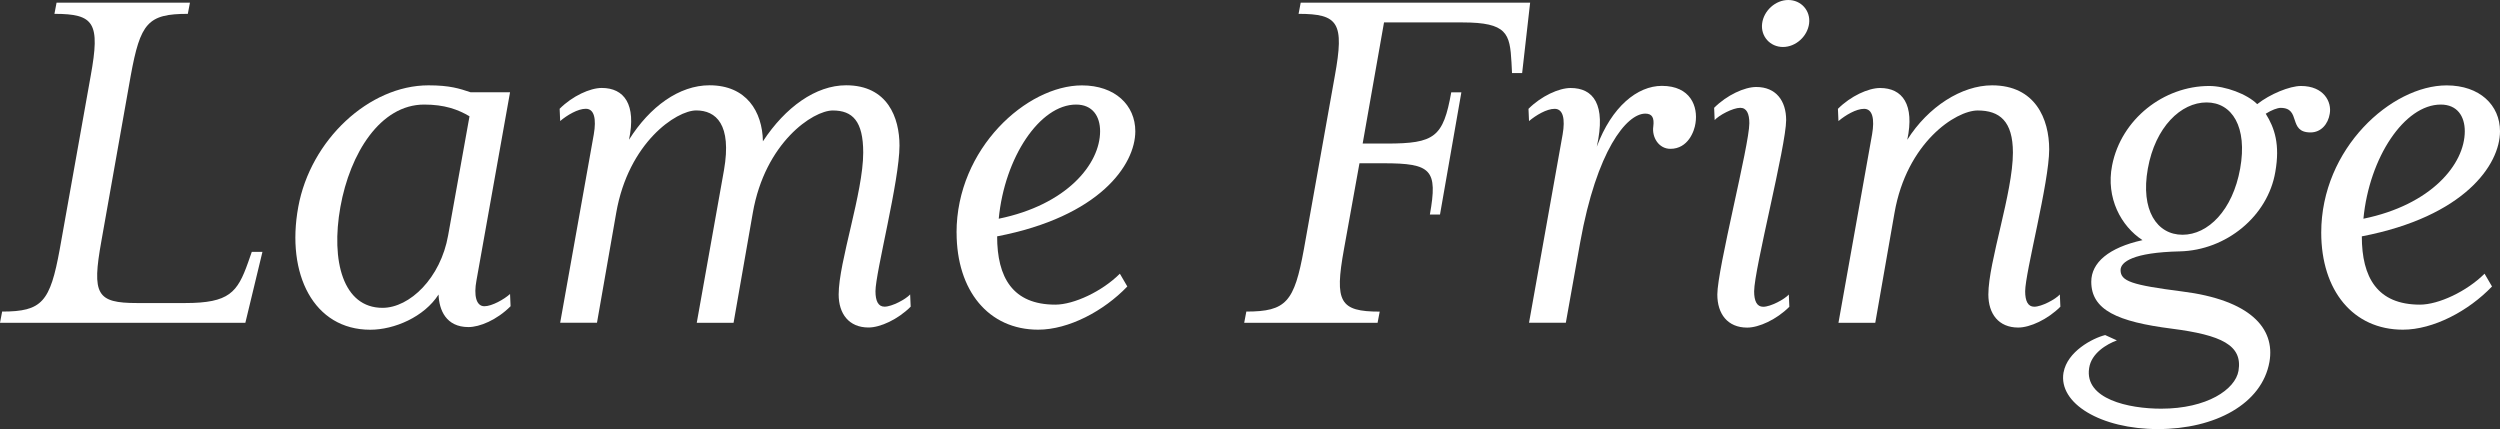 <?xml version="1.0" encoding="UTF-8"?><svg id="_レイヤー_2" xmlns="http://www.w3.org/2000/svg" viewBox="0 0 469.32 80.53"><rect x="0" y="0" width="469.32" height="80.53" fill="#333333" stroke="none"/><defs><style>.cls-1{fill:#fff;stroke-width:0px;}</style></defs><g id="_レイヤー_2-2"><path class="cls-1" d="M.4,58.49c7.51,0,9.01-1.8,10.82-11.72l5.81-32.55c1.8-9.92.7-11.62-6.81-11.62l.4-2.1h25.04l-.4,2.1c-7.51,0-8.91,1.7-10.72,11.62l-5.51,31.05c-1.8,10.02-.9,11.62,6.71,11.62h9.01c8.31,0,9.82-2,11.82-7.61l.7-2h2l-3.21,13.32H0l.4-2.1Z"/><path class="cls-1" d="M55.99,38.86c2.3-12.62,13.32-22.84,24.44-22.84,4.01,0,5.81.6,7.91,1.3h7.41l-6.31,35.36c-.5,2.7-.1,4.81,1.5,4.81,1.4,0,3.71-1.3,4.81-2.3l.1,2.3c-2.6,2.6-5.81,3.91-7.91,3.91-4.21,0-5.51-3.21-5.61-6.11-2.7,4.21-8.31,6.61-12.82,6.61-10.62,0-15.83-10.42-13.52-23.04ZM84.13,44.17l4.01-22.34c-2.2-1.3-4.71-2.2-8.51-2.2-8.21,0-13.92,9.11-15.73,19.23s.5,18.93,7.91,18.93c5.11,0,10.92-5.61,12.32-13.62Z"/><path class="cls-1" d="M157.44,55.29c0-6.11,4.61-19.13,4.61-26.64,0-5.91-2-7.91-5.71-7.91s-12.72,6.01-15.02,19.23l-3.61,20.63h-6.91l5.11-28.65c1.5-8.61-1.5-11.22-5.21-11.22s-12.72,6.01-15.02,19.23l-3.61,20.63h-6.91l6.31-35.36c.5-2.9.1-4.81-1.5-4.81-1.5,0-3.51,1.2-4.81,2.3l-.1-2.3c2.4-2.4,5.71-3.91,7.91-3.91,4.21,0,6.51,3.1,5.11,9.72,3.91-6.21,9.42-10.22,15.12-10.22,6.91,0,9.92,4.91,10.02,10.52,4.21-6.41,9.92-10.52,15.62-10.52,7.81,0,10.02,6.11,10.02,11.32,0,6.61-4.51,23.84-4.51,27.34,0,1.8.5,2.9,1.7,2.9,1.4,0,4.01-1.4,4.81-2.3l.1,2.3c-2.4,2.4-5.71,3.91-7.91,3.91-3.71,0-5.61-2.6-5.61-6.21Z"/><path class="cls-1" d="M179.57,43.67c0-15.83,13.22-27.64,23.54-27.64,6.21,0,10.02,3.71,10.02,8.61,0,6.31-6.71,16.03-25.94,19.73,0,7.71,2.91,12.82,10.92,12.82,3.5,0,8.81-2.5,12.12-5.81l1.4,2.4c-4.41,4.61-11.02,8.11-16.73,8.11-9.32,0-15.32-7.31-15.32-18.23ZM206.52,24.64c0-2.8-1.4-5.01-4.51-5.01-6.81,0-13.42,9.92-14.52,21.43,12.72-2.6,19.03-10.22,19.03-16.43Z"/><path class="cls-1" d="M233.96,58.49c7.51,0,9.01-1.8,10.82-11.72l5.81-32.55c1.8-9.92.7-11.62-6.81-11.62l.4-2.1h43.07l-1.5,13.22h-1.9l-.1-2c-.3-5.41-.8-7.51-9.21-7.51h-14.72l-4.01,22.74h4.51c9.01,0,10.62-1.2,12.12-9.62h1.9l-4.01,22.94h-1.9c1.5-8.41.3-9.62-8.71-9.62h-4.51l-2.91,16.13c-1.8,9.92-.8,11.72,6.71,11.72l-.4,2.1h-25.04l.4-2.1Z"/><path class="cls-1" d="M293.35,25.24c.5-2.9.1-4.81-1.5-4.81-1.5,0-3.51,1.2-4.81,2.3l-.1-2.3c2.4-2.4,5.71-3.91,7.91-3.91,4.21,0,6.71,3,4.91,11.02,2.8-7.51,7.61-11.42,12.22-11.42,5.41,0,6.81,3.91,6.31,7.01-.2,1.5-1.4,4.81-4.71,4.81-2.2,0-3.51-2.2-3.21-4.21.2-1.6-.2-2.4-1.5-2.4-3.51,0-9.12,6.91-12.22,24.14l-2.7,15.12h-6.91l6.31-35.36Z"/><path class="cls-1" d="M322.39,55.29c0-4.81,6.01-28.04,6.01-32.15,0-1.8-.5-2.9-1.7-2.9-1.4,0-4.01,1.4-4.81,2.3l-.1-2.3c2.4-2.4,5.71-3.91,7.91-3.91,3.71,0,5.61,2.6,5.61,6.21,0,4.81-6.01,28.04-6.01,32.15,0,1.8.5,2.9,1.7,2.9,1.4,0,4.01-1.4,4.81-2.3l.1,2.3c-2.4,2.4-5.71,3.91-7.91,3.91-3.71,0-5.61-2.6-5.61-6.21ZM330.8,4.41c.3-2.4,2.5-4.41,4.91-4.41s4.21,2,3.91,4.41-2.5,4.41-4.91,4.41-4.21-2-3.91-4.41Z"/><path class="cls-1" d="M373.27,55.29c0-6.11,4.61-19.13,4.61-26.64,0-5.91-2.5-7.91-6.61-7.91s-13.32,6.01-15.62,19.23l-3.61,20.63h-6.91l6.31-35.36c.5-2.9.1-4.81-1.5-4.81-1.5,0-3.51,1.2-4.81,2.3l-.1-2.3c2.4-2.4,5.71-3.91,7.91-3.91,4.21,0,6.51,3.1,5.11,9.72,3.91-6.21,10.22-10.22,15.92-10.22,8.11,0,10.72,6.31,10.72,12.02,0,6.21-4.51,23.14-4.51,26.64,0,1.8.5,2.9,1.7,2.9,1.4,0,4.01-1.4,4.81-2.3l.1,2.3c-2.4,2.4-5.71,3.91-7.91,3.91-3.71,0-5.61-2.6-5.61-6.21Z"/><path class="cls-1" d="M387.39,69.91c.7-3.91,5.41-6.41,7.81-7.01l2.2,1c-1.9.7-4.81,2.4-5.21,5.21-.9,5.81,7.41,7.61,13.52,7.61,8.61,0,13.92-3.61,14.52-7.11.8-4.81-3.21-6.71-12.52-7.91-10.22-1.3-15.12-3.51-15.12-8.81,0-3.61,3.3-6.41,9.62-7.81-4.01-2.6-6.91-7.91-5.71-14.02,1.7-8.71,9.71-14.92,18.23-14.92,3,0,7.11,1.5,9.01,3.41,2.4-1.9,6.11-3.41,8.21-3.41,4.31,0,5.81,3,5.41,5.21-.3,1.9-1.6,3.51-3.61,3.51-4.31,0-1.7-4.61-5.61-4.61-.6,0-1.7.4-2.8,1.1,1.7,2.7,2.7,5.81,1.8,10.92-1.4,8.31-9.21,14.72-17.93,14.92-8.81.2-11.12,2-11.12,3.51,0,2.1,2.1,2.8,11.52,4.01,12.82,1.6,17.53,6.91,16.43,13.22-1.4,7.91-10.22,12.62-20.93,12.62s-18.73-4.81-17.73-10.62ZM420.54,31.65c1.4-7.81-1.5-12.42-6.31-12.42s-9.62,4.61-11.02,12.42,1.7,12.42,6.51,12.42,9.42-4.61,10.82-12.42Z"/><path class="cls-1" d="M435.76,43.67c0-15.83,13.22-27.64,23.54-27.64,6.21,0,10.02,3.71,10.02,8.61,0,6.31-6.71,16.03-25.94,19.73,0,7.71,2.9,12.82,10.92,12.82,3.5,0,8.81-2.5,12.12-5.81l1.4,2.4c-4.41,4.61-11.02,8.11-16.73,8.11-9.32,0-15.33-7.31-15.33-18.23ZM462.71,24.64c0-2.8-1.4-5.01-4.51-5.01-6.81,0-13.42,9.92-14.52,21.43,12.72-2.6,19.03-10.22,19.03-16.43Z"/></g></svg>